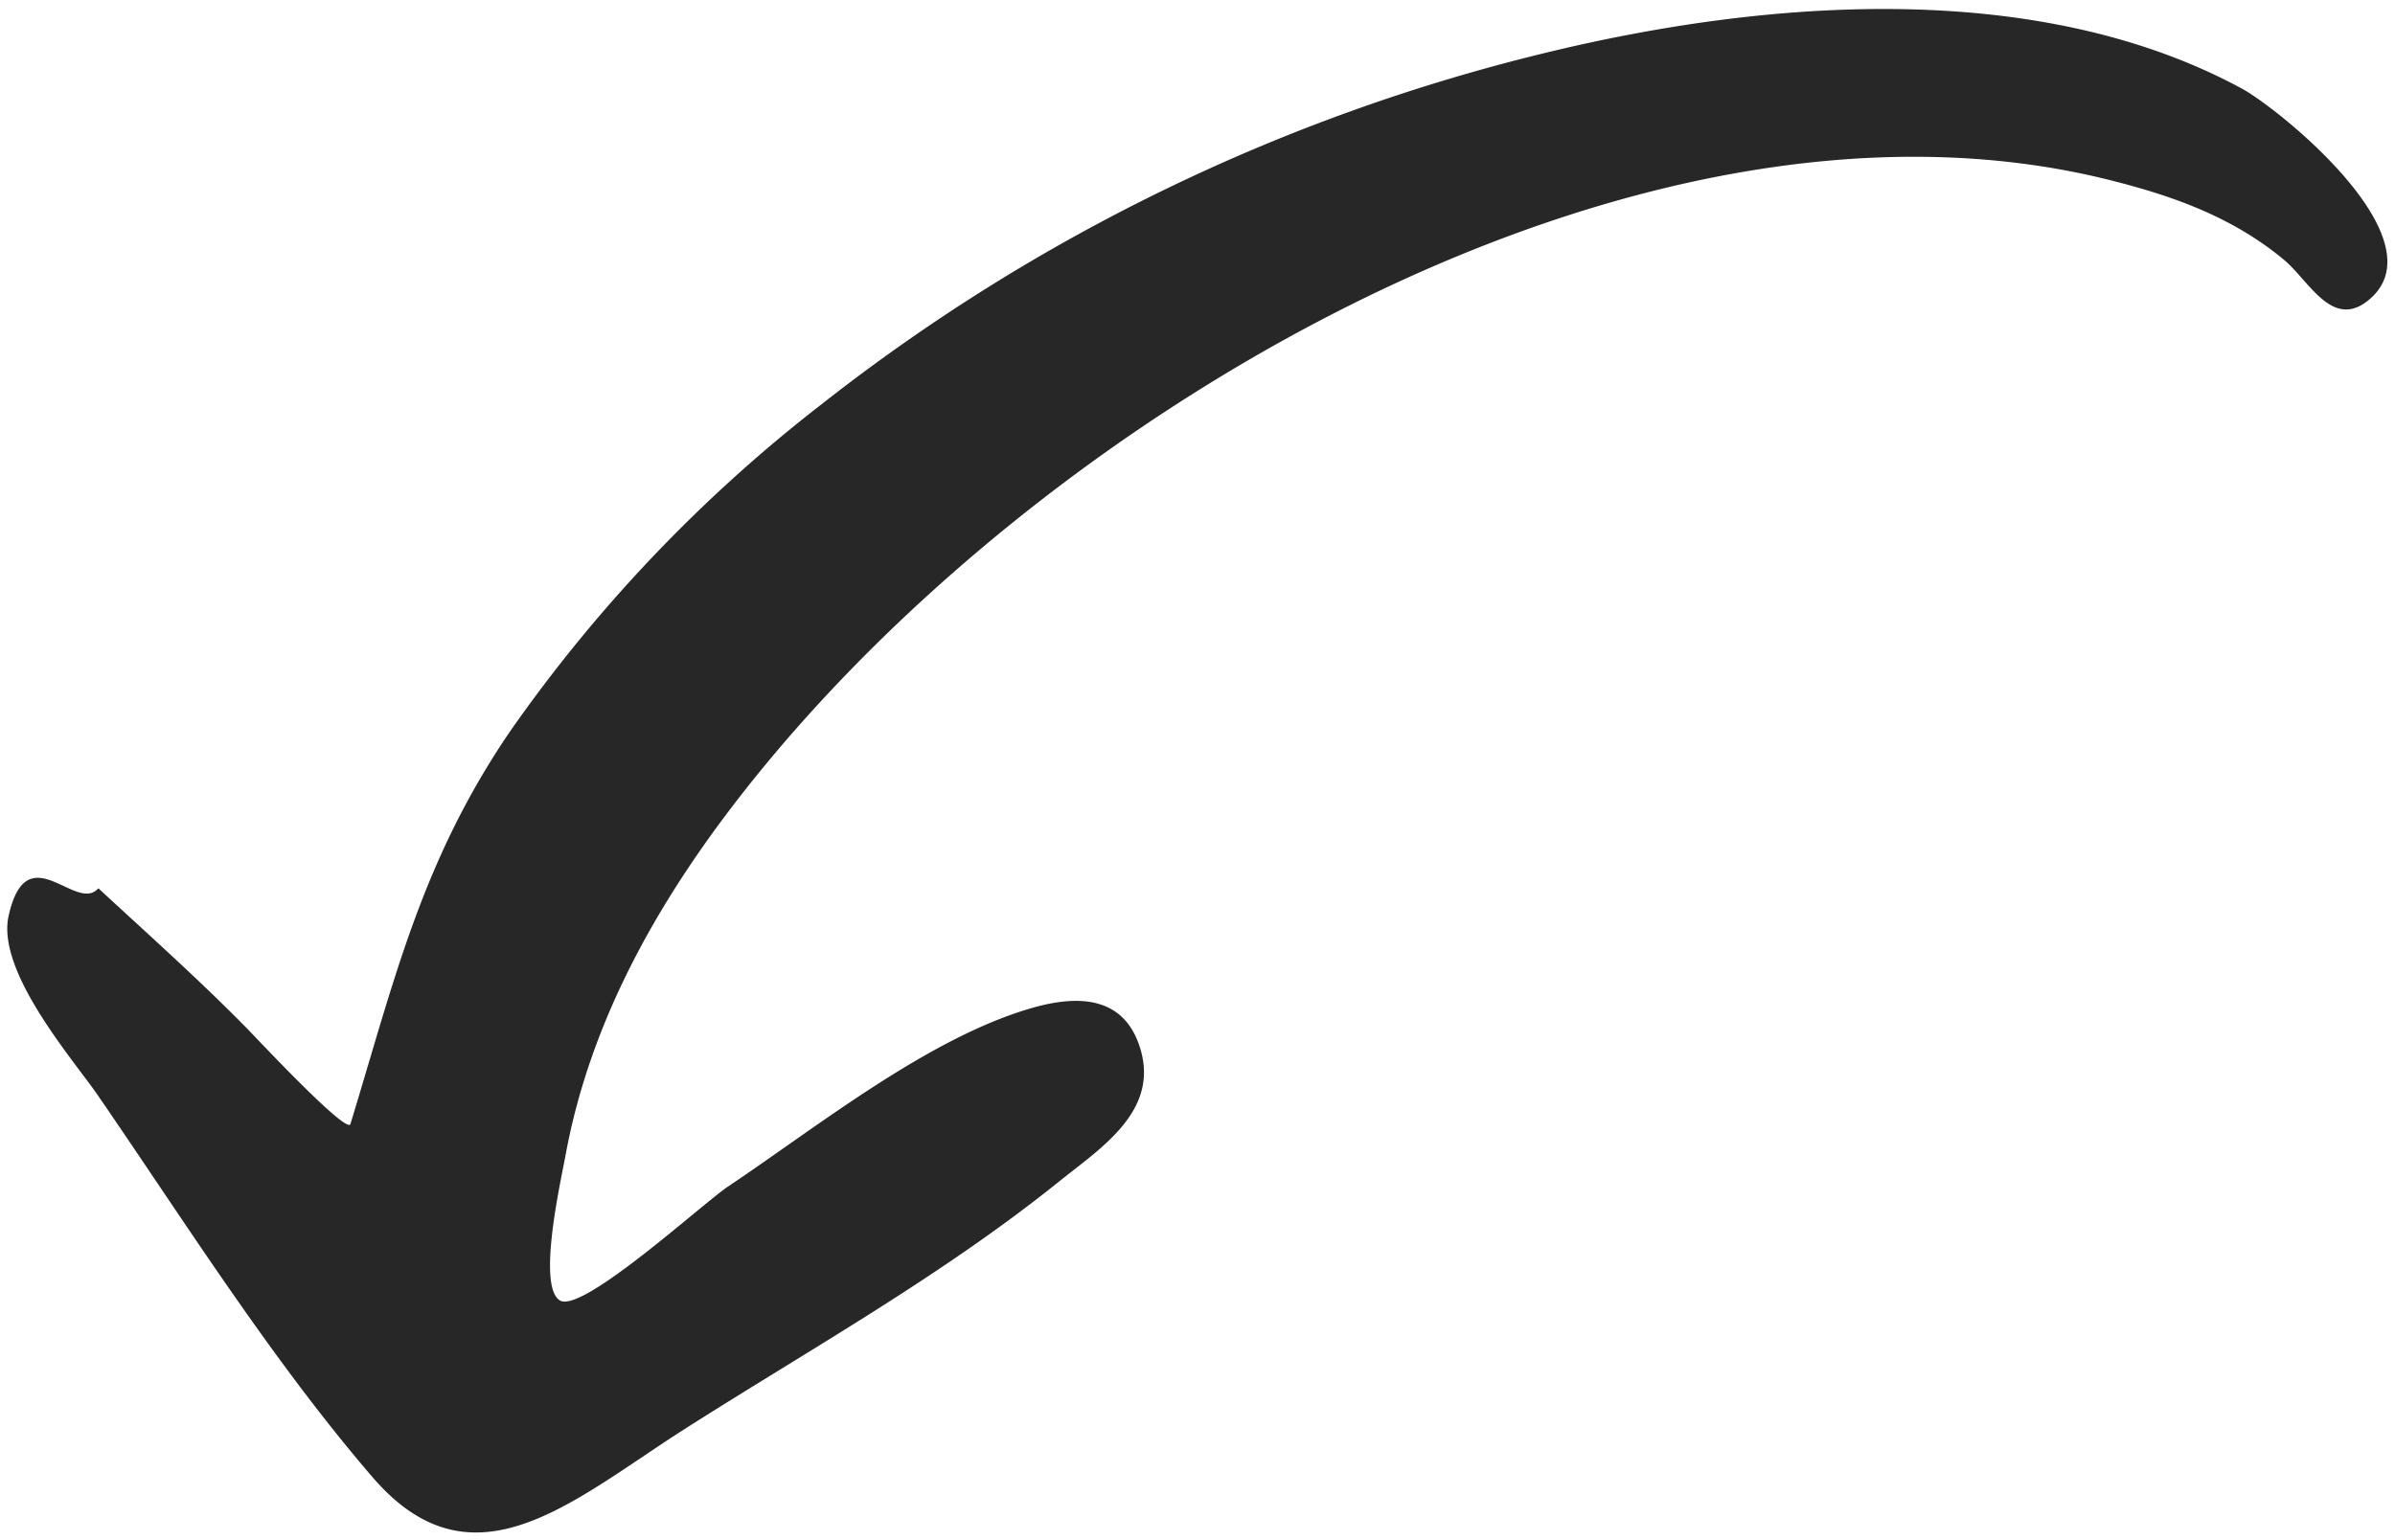 <svg xmlns="http://www.w3.org/2000/svg" width="158.711" height="102.088" viewBox="0 0 158.711 102.088">
  <path id="Tracé_623" data-name="Tracé 623" d="M-11353.138,1009.032c-6.683-7.77-12.37-16.83-18.2-25.311-1.628-2.364-6.733-8.2-5.908-11.888.733-3.29,2.219-2.644,3.6-2,.905.423,1.765.842,2.348.171,3.332,3.084,6.7,6.082,9.883,9.326.514.523,6.6,7.039,6.821,6.3,2.922-9.572,4.718-17.427,10.56-26a99.4,99.4,0,0,1,20.672-21.719,125.405,125.405,0,0,1,47.967-23.287c14.786-3.6,32.716-4.909,46.143,2.373,2.513,1.365,13.372,10.143,8.314,14.083-2.367,1.845-3.875-1.362-5.522-2.733-3.366-2.8-7.259-4.212-11.53-5.283-31.485-7.913-71.668,15.82-91.288,41.5-5.251,6.873-9.478,14.537-11.057,23.113-.349,1.887-1.9,8.744-.371,9.652,1.477.877,9.457-6.433,11.125-7.547,5.968-4,13.353-9.914,20.206-11.859,3.087-.877,6.088-.737,7.127,2.724,1.248,4.143-2.639,6.588-5.368,8.781-7.7,6.2-16.417,11.071-24.706,16.342-4.968,3.16-9.517,6.937-13.951,6.937C-11348.577,1012.711-11350.852,1011.69-11353.138,1009.032Z" transform="translate(11377.817 -911.123)" fill="#272727" stroke="rgba(0,0,0,0)" stroke-width="1"/>
</svg>
